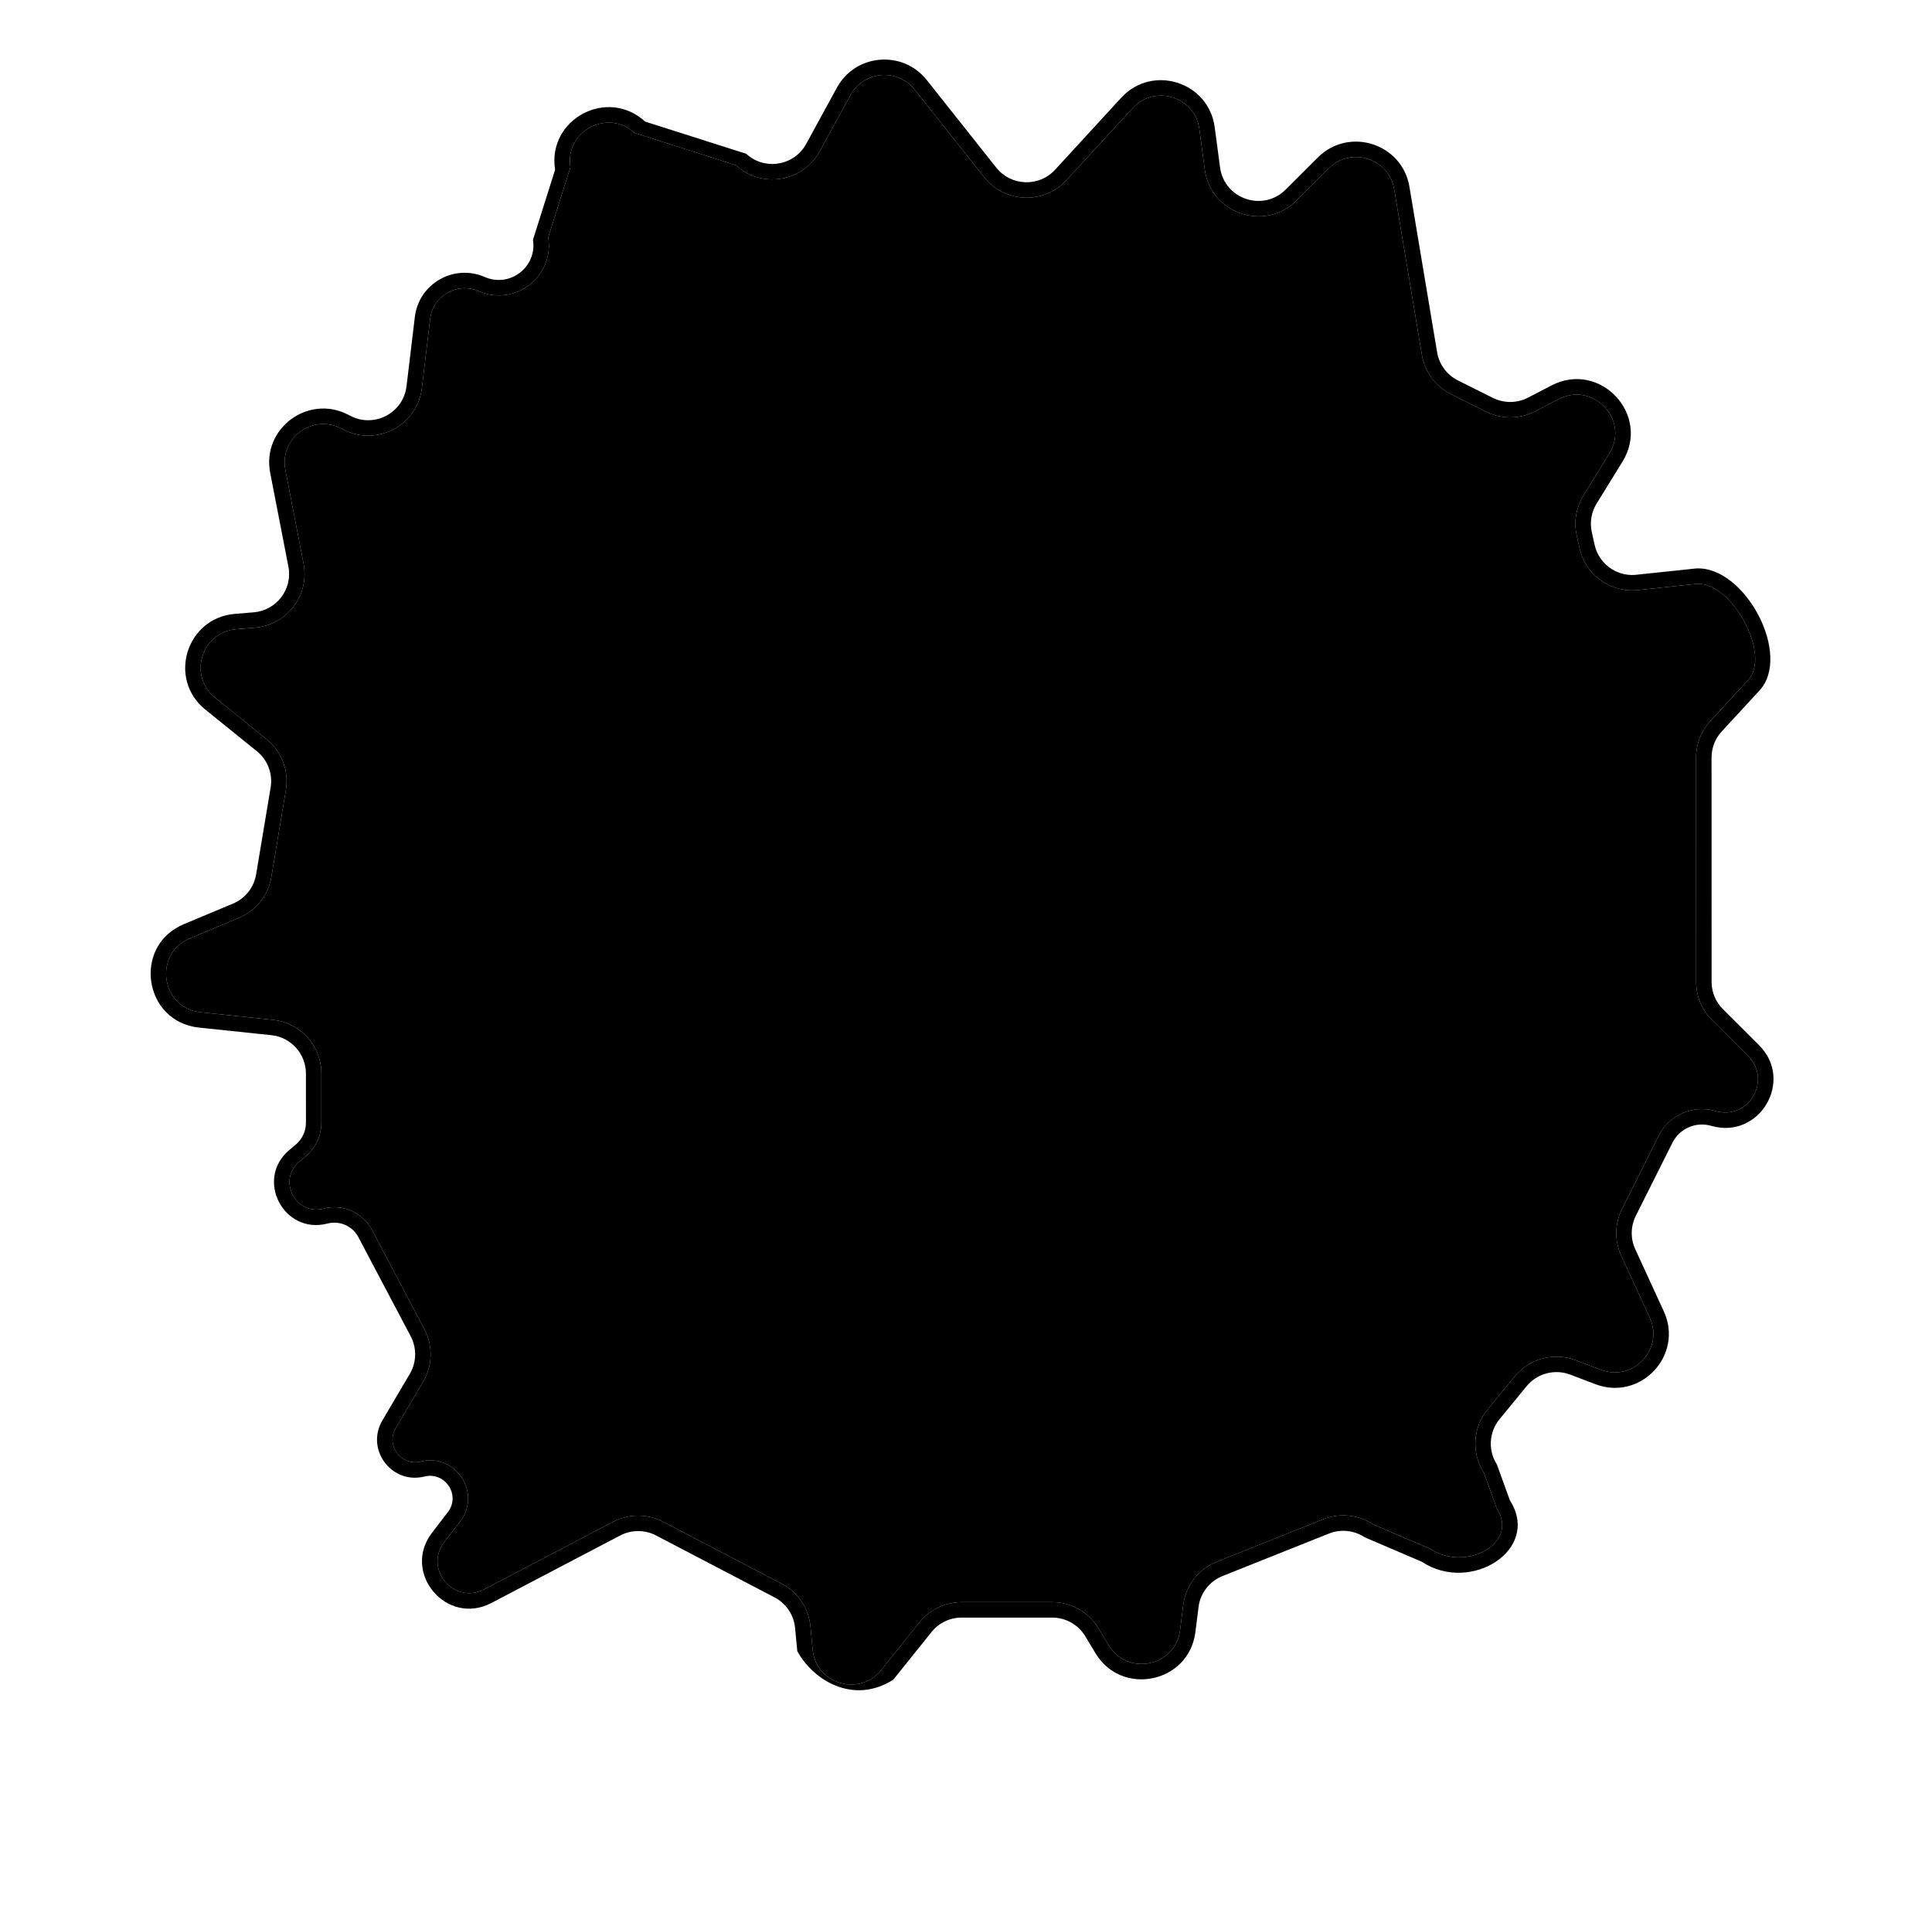 <svg width="73" height="72" viewBox="0 0 73 72" fill="none" xmlns="http://www.w3.org/2000/svg">
<path fill-rule="evenodd" clip-rule="evenodd" d="M23.98 5.021C22.961 4.085 21.332 4.958 21.551 6.322L20.714 8.967C20.952 10.444 19.457 11.598 18.083 10.999C17.277 10.647 16.359 11.171 16.254 12.042L15.94 14.662C15.769 16.08 14.227 16.888 12.96 16.223L12.894 16.188C11.811 15.619 10.55 16.554 10.782 17.753L11.47 21.295C11.702 22.485 10.846 23.612 9.635 23.713L8.921 23.772C7.61 23.881 7.102 25.529 8.125 26.355L10.071 27.926C10.643 28.388 10.922 29.121 10.801 29.845L10.253 33.131C10.138 33.821 9.676 34.404 9.029 34.675L7.171 35.452C5.779 36.035 6.082 38.085 7.584 38.242L10.313 38.529C11.353 38.638 12.143 39.513 12.143 40.556L12.143 42.413C12.143 42.909 11.923 43.379 11.541 43.697L11.312 43.887C10.472 44.586 11.168 45.937 12.227 45.661C12.95 45.473 13.708 45.806 14.056 46.466L16.035 50.215C16.365 50.84 16.347 51.589 15.989 52.198L14.951 53.958C14.567 54.61 15.16 55.401 15.895 55.217C17.215 54.888 18.213 56.404 17.385 57.482L16.787 58.26C16.007 59.276 17.159 60.639 18.294 60.044L23.163 57.494C23.757 57.183 24.467 57.182 25.061 57.493L29.536 59.831C30.148 60.151 30.556 60.757 30.622 61.443L30.706 62.321C30.831 63.623 32.48 64.114 33.298 63.093L34.741 61.293C35.128 60.81 35.715 60.528 36.336 60.528H39.756C40.474 60.528 41.139 60.904 41.508 61.518L41.89 62.153C42.604 63.339 44.417 62.958 44.589 61.585L44.707 60.641C44.799 59.905 45.285 59.277 45.975 59.002L49.997 57.397C50.622 57.147 51.329 57.221 51.889 57.593L54.047 58.517C55.361 59.391 57.41 58.324 56.559 56.996L56.067 55.638C55.591 54.895 55.648 53.932 56.207 53.25L57.23 52.002C57.787 51.323 58.717 51.075 59.538 51.388L60.49 51.749C61.711 52.213 62.88 50.967 62.336 49.782L61.257 47.435C60.999 46.874 61.01 46.227 61.286 45.675L62.67 42.911C63.066 42.121 63.971 41.727 64.821 41.974C66.061 42.335 66.966 40.81 66.053 39.898L64.687 38.536C64.304 38.154 64.088 37.636 64.088 37.095L64.086 28.619C64.086 28.095 64.288 27.591 64.651 27.212L66.04 25.707C66.954 24.751 65.44 21.982 64.118 22.058L61.794 22.303C60.794 22.36 59.9 21.685 59.683 20.71L59.576 20.231C59.461 19.713 59.552 19.172 59.83 18.721L60.808 17.134C61.584 15.876 60.205 14.398 58.892 15.079L58.006 15.539C57.425 15.84 56.735 15.845 56.15 15.553L54.828 14.894C54.243 14.602 53.833 14.049 53.726 13.406L52.679 7.15C52.484 5.983 51.047 5.523 50.208 6.36L48.991 7.575C47.795 8.768 45.746 8.076 45.522 6.403L45.317 4.877C45.153 3.652 43.632 3.175 42.795 4.086L40.295 6.807C39.446 7.732 37.968 7.679 37.187 6.695L34.56 3.385C33.911 2.567 32.635 2.676 32.135 3.591L30.975 5.714C30.338 6.878 28.775 7.136 27.797 6.238L23.98 5.021ZM20.974 6.414C20.668 4.504 22.949 3.283 24.375 4.593L28.193 5.809C28.891 6.451 30.008 6.267 30.462 5.436L31.622 3.312C32.323 2.03 34.108 1.878 35.017 3.023L37.645 6.334C38.203 7.036 39.258 7.074 39.865 6.414L42.365 3.692C43.536 2.417 45.666 3.086 45.896 4.8L46.1 6.326C46.26 7.521 47.724 8.016 48.578 7.163L49.795 5.949C50.97 4.777 52.981 5.42 53.255 7.055L54.301 13.31C54.378 13.77 54.671 14.165 55.089 14.373L56.411 15.033C56.829 15.241 57.322 15.237 57.737 15.022L58.623 14.562C60.461 13.608 62.392 15.678 61.306 17.439L60.327 19.026C60.128 19.348 60.063 19.735 60.146 20.105L60.252 20.584C60.408 21.28 61.046 21.762 61.76 21.721L64.085 21.476C65.935 21.371 67.742 24.771 66.462 26.109L65.073 27.614C64.814 27.885 64.67 28.245 64.67 28.619L64.672 37.095C64.672 37.481 64.826 37.852 65.1 38.124L66.465 39.487C67.806 40.824 66.478 43.063 64.658 42.533C64.079 42.365 63.462 42.633 63.192 43.172L61.808 45.935C61.611 46.329 61.603 46.792 61.787 47.193L62.866 49.54C63.628 51.198 61.991 52.943 60.282 52.294L59.331 51.932C58.744 51.709 58.08 51.885 57.682 52.37L56.658 53.619C56.259 54.106 56.219 54.794 56.559 55.324L57.051 56.683C58.242 58.541 55.563 60.225 53.723 59.002L51.565 58.078C51.166 57.812 50.66 57.759 50.214 57.937L46.192 59.542C45.699 59.739 45.352 60.188 45.286 60.714L45.168 61.657C44.928 63.579 42.389 64.114 41.39 62.453L41.007 61.817C40.744 61.379 40.269 61.111 39.756 61.111H36.336C35.893 61.111 35.474 61.312 35.197 61.657L33.754 63.456C32.228 64.428 30.706 63.456 30.125 62.377L30.041 61.498C29.994 61.008 29.702 60.575 29.265 60.347L24.79 58.009C24.366 57.787 23.859 57.787 23.435 58.009L18.566 60.56C16.876 61.445 15.163 59.417 16.324 57.906L16.922 57.127C17.414 56.487 16.821 55.587 16.036 55.782C14.799 56.091 13.802 54.76 14.448 53.663L15.485 51.902C15.741 51.468 15.754 50.932 15.519 50.486L13.54 46.737C13.318 46.317 12.835 46.105 12.375 46.224C10.712 46.657 9.619 44.537 10.939 43.44L11.167 43.249C11.416 43.043 11.56 42.736 11.56 42.413L11.559 40.556C11.559 39.811 10.995 39.186 10.252 39.108L7.523 38.822C5.421 38.601 4.997 35.731 6.945 34.915L8.803 34.138C9.265 33.945 9.595 33.528 9.677 33.035L10.226 29.75C10.312 29.232 10.113 28.709 9.704 28.379L7.758 26.807C6.326 25.651 7.037 23.345 8.873 23.192L9.586 23.133C10.451 23.061 11.063 22.256 10.897 21.405L10.209 17.864C9.883 16.185 11.649 14.877 13.166 15.673L13.232 15.707C14.137 16.183 15.239 15.606 15.36 14.593L15.675 11.973C15.826 10.713 17.152 9.957 18.317 10.465C19.268 10.88 20.302 10.082 20.138 9.059L20.974 6.414Z" fill="#C4B7D8" style="fill:#C4B7D8;fill:color(display-p3 0.768 0.718 0.849);fill-opacity:1;"/>
<path d="M21.551 6.322C21.332 4.958 22.961 4.085 23.98 5.021L27.797 6.238C28.775 7.136 30.338 6.878 30.975 5.714L32.135 3.591C32.635 2.676 33.911 2.567 34.56 3.385L37.187 6.695C37.968 7.679 39.446 7.732 40.295 6.807L42.795 4.086C43.632 3.175 45.153 3.652 45.317 4.877L45.522 6.403C45.746 8.076 47.795 8.768 48.991 7.575L50.208 6.36C51.047 5.523 52.484 5.983 52.679 7.15L53.726 13.406C53.833 14.049 54.243 14.602 54.828 14.894L56.15 15.553C56.735 15.845 57.425 15.84 58.006 15.539L58.892 15.079C60.205 14.398 61.584 15.876 60.808 17.134L59.83 18.721C59.552 19.172 59.461 19.713 59.576 20.231L59.683 20.71C59.9 21.685 60.794 22.36 61.794 22.303L64.118 22.058C65.44 21.982 66.954 24.751 66.04 25.707L64.651 27.212C64.288 27.591 64.086 28.095 64.086 28.619L64.088 37.095C64.088 37.636 64.304 38.154 64.687 38.536L66.053 39.898C66.966 40.81 66.061 42.335 64.821 41.974C63.971 41.727 63.066 42.121 62.67 42.911L61.286 45.675C61.01 46.227 60.999 46.874 61.257 47.435L62.336 49.782C62.88 50.967 61.711 52.213 60.49 51.749L59.538 51.388C58.717 51.075 57.787 51.323 57.23 52.002L56.207 53.25C55.648 53.932 55.591 54.895 56.067 55.638L56.559 56.996C57.41 58.324 55.361 59.391 54.047 58.517L51.889 57.593C51.329 57.221 50.622 57.147 49.997 57.397L45.975 59.002C45.285 59.277 44.799 59.905 44.707 60.641L44.589 61.585C44.417 62.958 42.604 63.339 41.89 62.153L41.508 61.518C41.139 60.904 40.474 60.528 39.756 60.528H36.336C35.715 60.528 35.128 60.81 34.741 61.293L33.298 63.093C32.48 64.114 30.831 63.623 30.706 62.321L30.622 61.443C30.556 60.757 30.148 60.151 29.536 59.831L25.061 57.493C24.467 57.182 23.757 57.183 23.163 57.494L18.294 60.044C17.159 60.639 16.007 59.276 16.787 58.26L17.385 57.482C18.213 56.404 17.215 54.888 15.895 55.217C15.16 55.401 14.567 54.61 14.951 53.958L15.989 52.198C16.347 51.589 16.365 50.84 16.035 50.215L14.056 46.466C13.708 45.806 12.95 45.473 12.227 45.661C11.168 45.937 10.472 44.586 11.312 43.887L11.541 43.697C11.923 43.379 12.143 42.909 12.143 42.413L12.143 40.556C12.143 39.513 11.353 38.638 10.313 38.529L7.584 38.242C6.082 38.085 5.779 36.035 7.171 35.452L9.029 34.675C9.676 34.404 10.138 33.821 10.253 33.131L10.801 29.845C10.922 29.121 10.643 28.388 10.071 27.926L8.125 26.355C7.102 25.529 7.61 23.881 8.921 23.772L9.635 23.713C10.846 23.612 11.702 22.485 11.47 21.295L10.782 17.753C10.55 16.554 11.811 15.619 12.894 16.188L12.96 16.223C14.227 16.888 15.769 16.08 15.94 14.662L16.254 12.042C16.359 11.171 17.277 10.647 18.083 10.999C19.457 11.598 20.952 10.444 20.714 8.967L21.551 6.322Z" fill="#C4B7D8" style="fill:#C4B7D8;fill:color(display-p3 0.768 0.718 0.849);fill-opacity:1;"/>
<path fill-rule="evenodd" clip-rule="evenodd" d="M52.117 23.111C54.652 23.626 56.46 23.753 58.047 27.619C59.634 31.485 58.179 34.337 57.215 38.377C56.25 42.418 54.542 43.511 52.773 45.478C51.003 47.445 46.676 49.42 42.414 50.448C38.997 51.273 37.233 51.158 35.01 51.158C32.052 50.448 29.701 49.423 27.61 46.898C26.087 45.058 24.646 44.058 24.645 41.928C24.647 39.087 26.175 35.486 30.568 34.117C34.85 32.782 39.545 35.537 41.765 33.407C43.142 30.567 40.802 26.766 43.141 24.593C45.443 22.454 49.028 22.484 52.117 23.111Z" fill="#A886CC" style="fill:#A886CC;fill:color(display-p3 0.66 0.525 0.802);fill-opacity:1;"/>
</svg>
